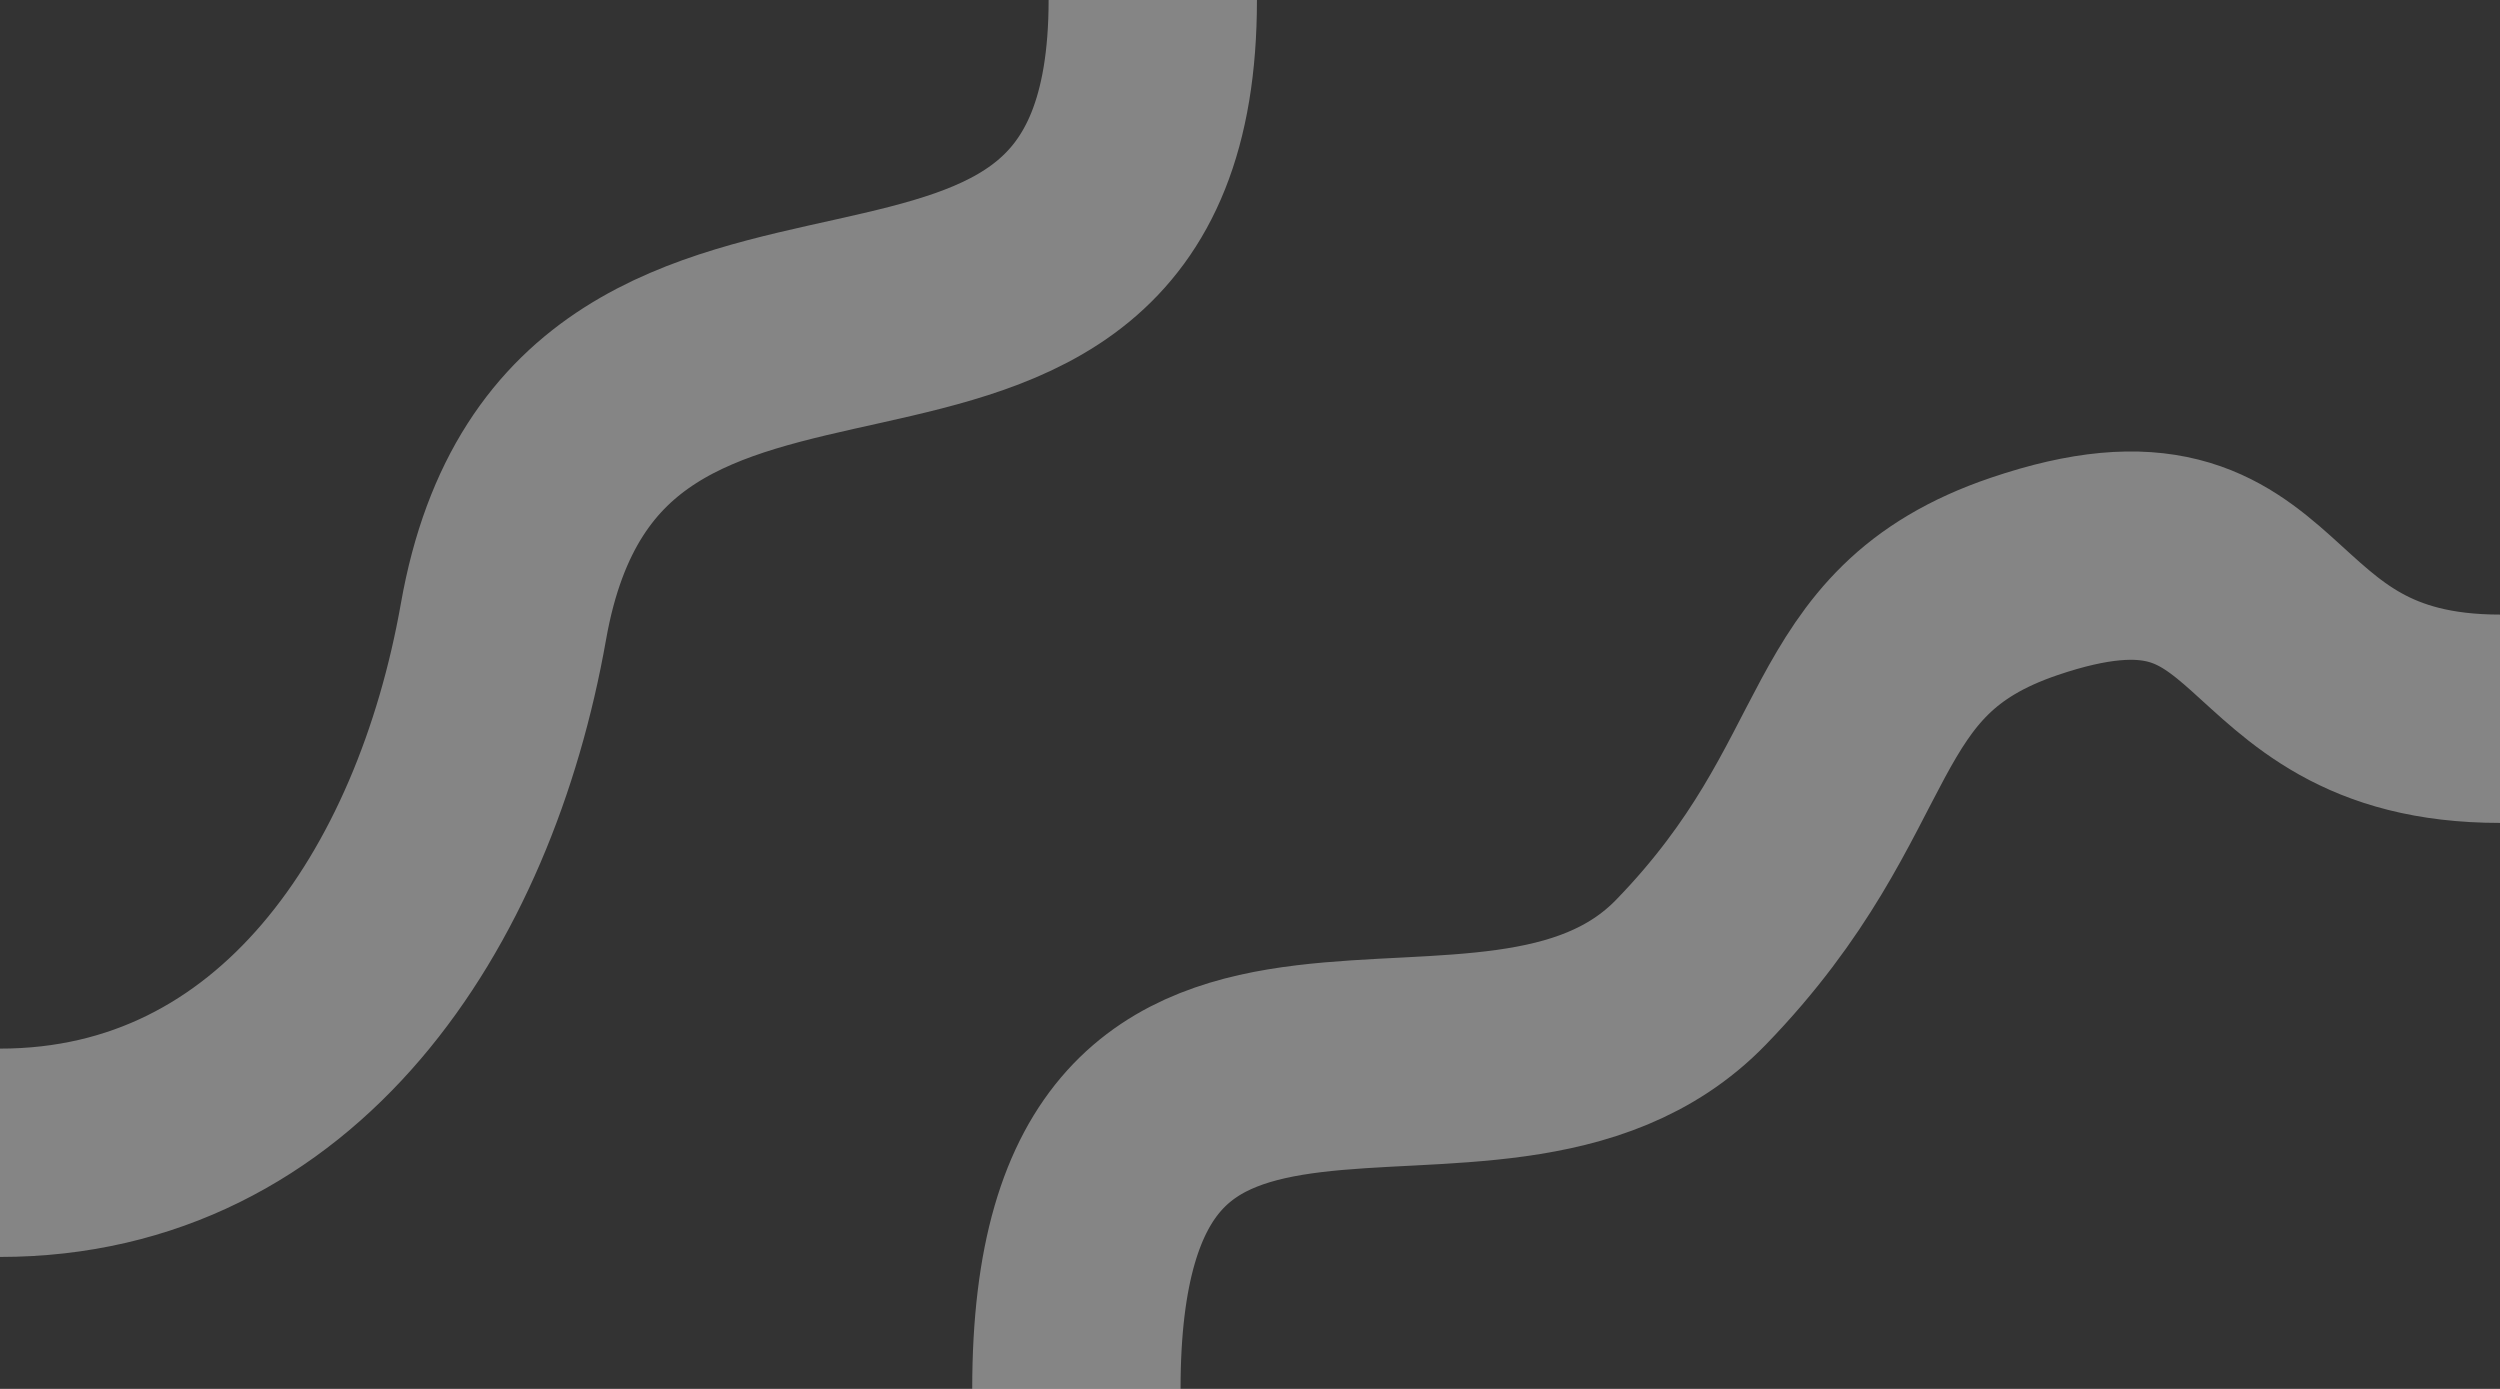 <?xml version="1.0" encoding="UTF-8"?> <svg xmlns="http://www.w3.org/2000/svg" viewBox="0 0 360.00 200.00"><rect x="0" y="0" width="360.00" height="200.00" fill="#333333" stroke="none"/><path fill="none" stroke="white" fill-opacity="1" stroke-width="30" stroke-opacity="0.4" id="tSvg193591d91ab" title="Path 3" d="M0 166C41.5 166 65.429 129.567 72.5 89.5C84.5 21.5 166 71.901 166 0M360 103.5C321.5 103.5 329.735 70.027 291.5 83C263.5 92.5 269.667 113.008 243.5 140C214.855 169.548 155 127.5 155 200"></path></svg> 
